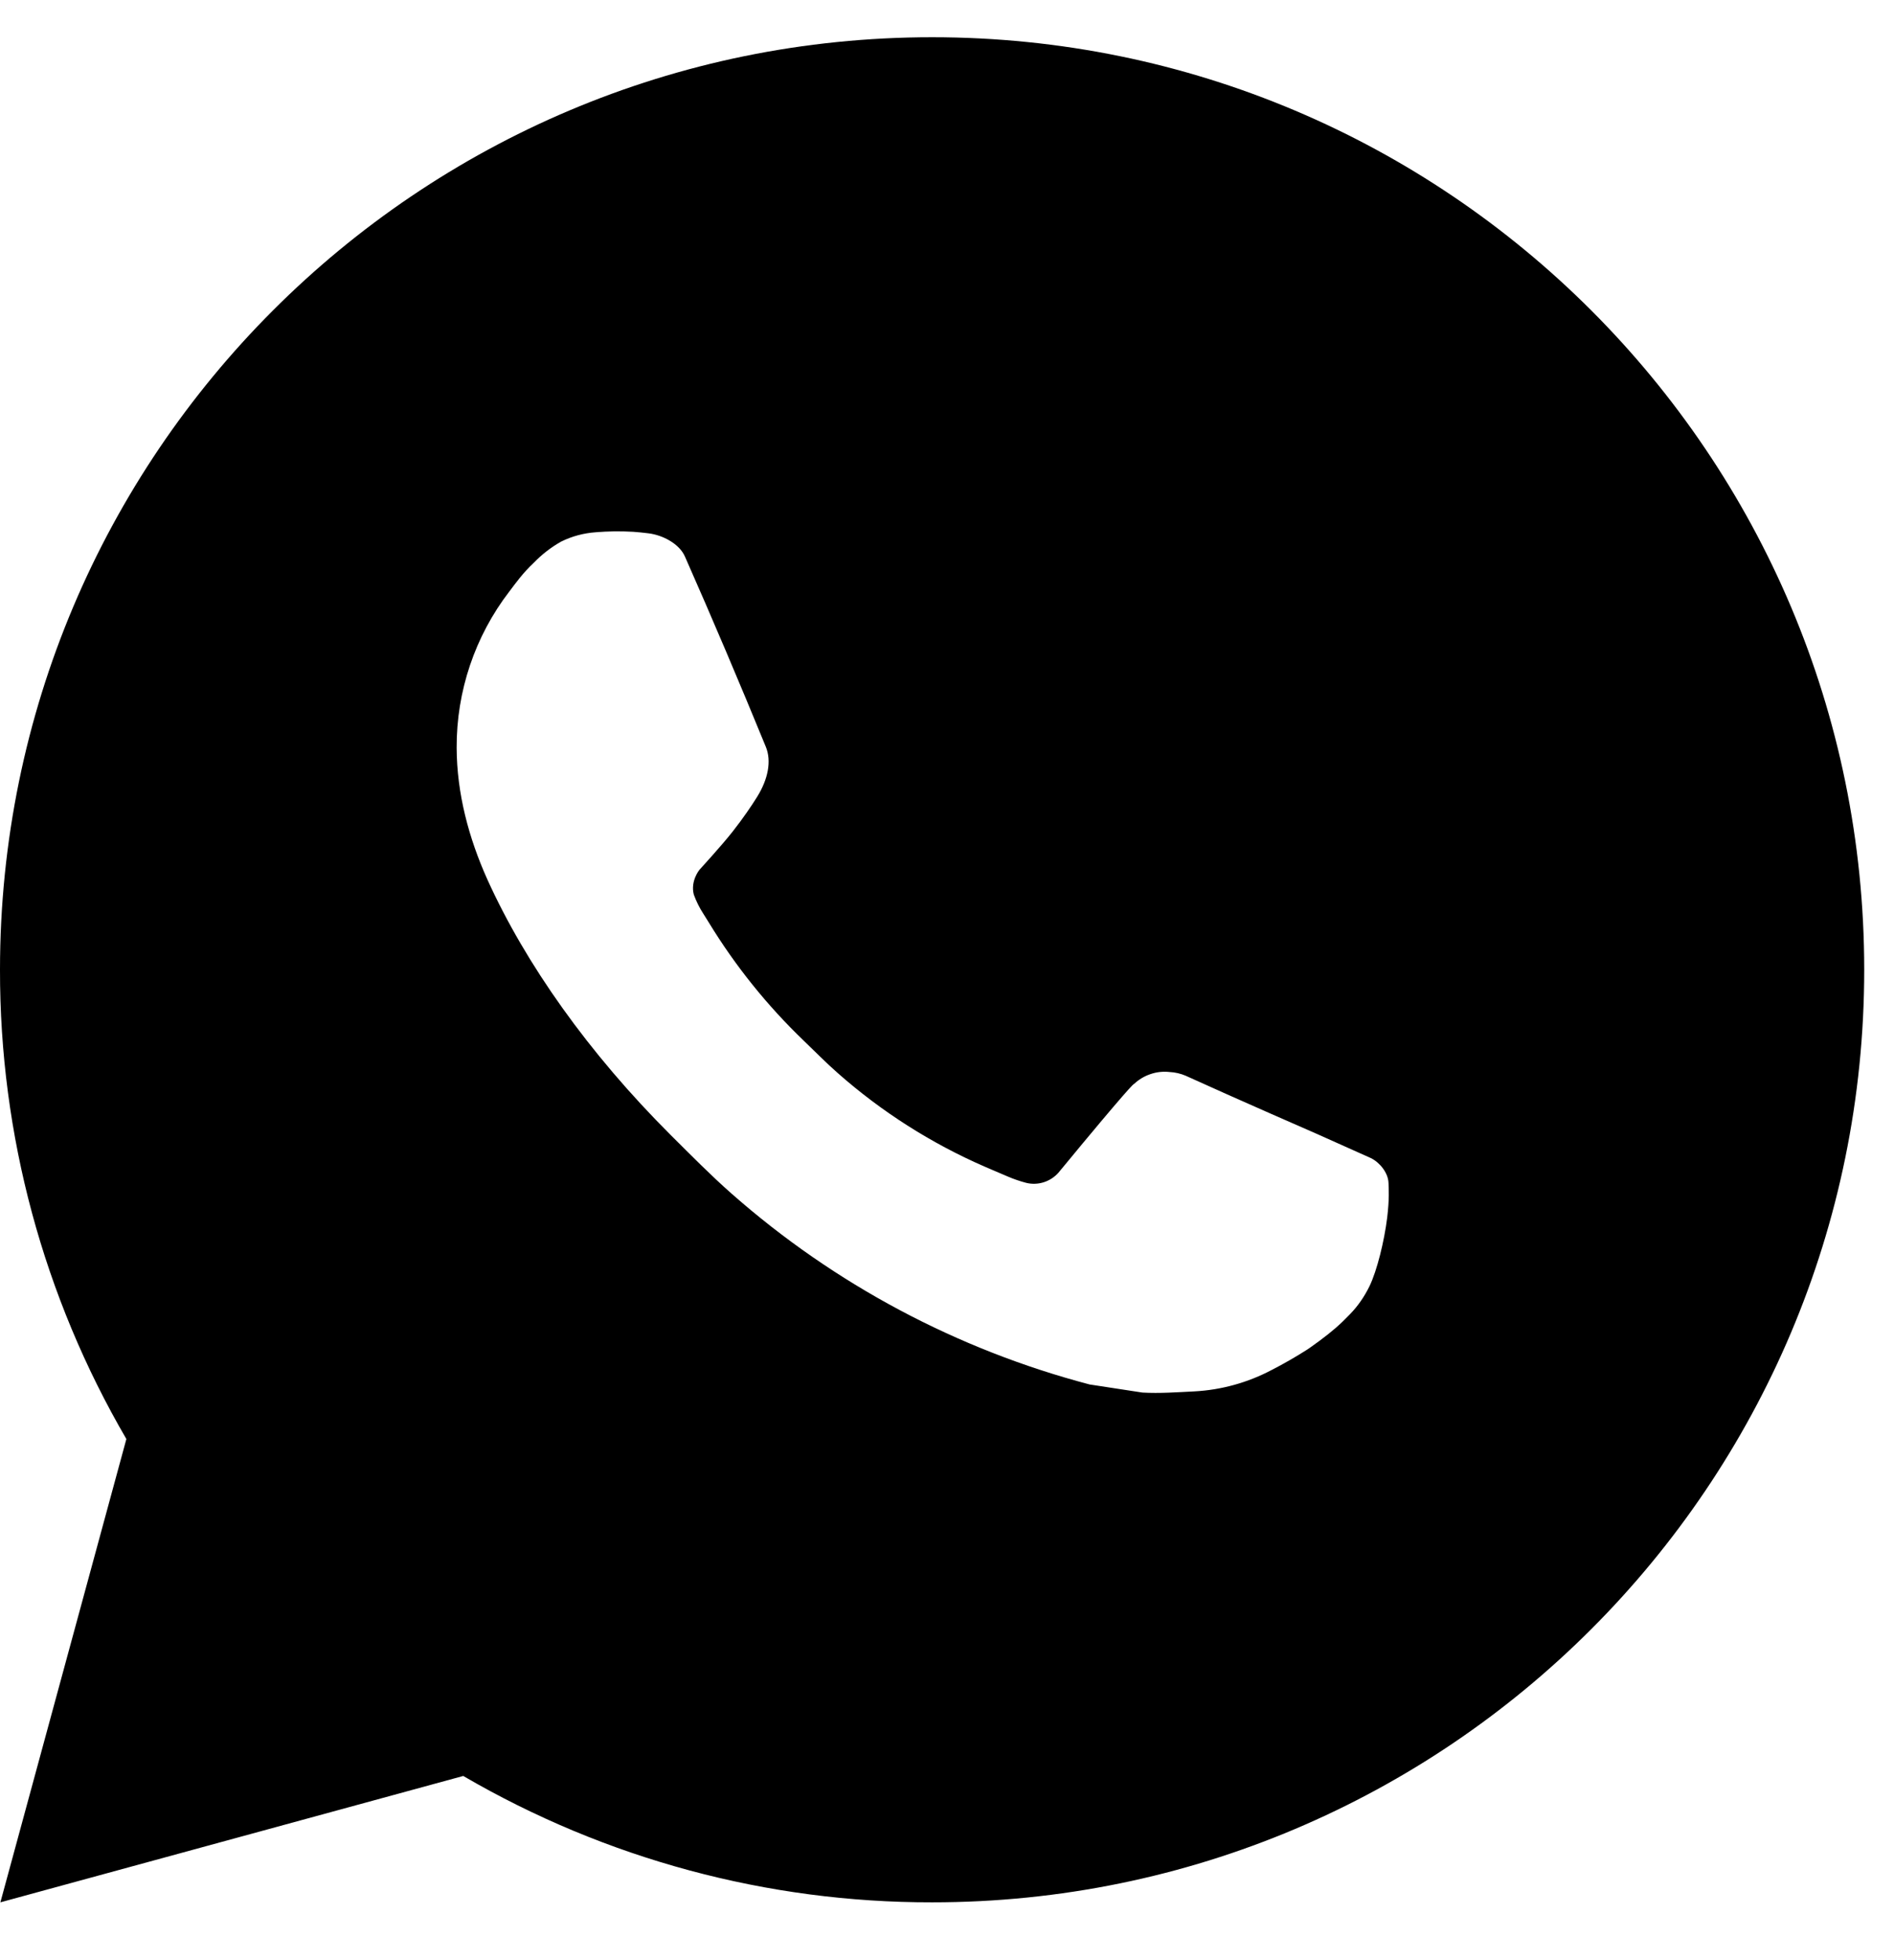 <?xml version="1.0" encoding="UTF-8"?> <svg xmlns="http://www.w3.org/2000/svg" width="29" height="30" viewBox="0 0 29 30" fill="none"><path d="M14.272 0.57C22.155 0.57 28.544 6.96 28.544 14.842C28.544 22.725 22.155 29.115 14.272 29.115C11.75 29.119 9.272 28.451 7.093 27.181L0.006 29.115L1.935 22.024C0.664 19.845 -0.004 17.366 2.17917e-05 14.842C2.17917e-05 6.96 6.39 0.57 14.272 0.57ZM9.408 8.135L9.123 8.146C8.938 8.159 8.758 8.207 8.592 8.289C8.437 8.376 8.296 8.486 8.172 8.614C8.001 8.775 7.904 8.915 7.8 9.051C7.272 9.737 6.988 10.58 6.992 11.446C6.995 12.145 7.177 12.826 7.463 13.462C8.047 14.75 9.007 16.113 10.274 17.376C10.58 17.68 10.88 17.985 11.202 18.269C12.777 19.656 14.654 20.655 16.683 21.189L17.493 21.313C17.757 21.328 18.021 21.308 18.287 21.295C18.703 21.273 19.108 21.16 19.476 20.965C19.663 20.869 19.845 20.764 20.022 20.651C20.022 20.651 20.083 20.61 20.201 20.523C20.393 20.38 20.512 20.279 20.672 20.112C20.792 19.988 20.892 19.844 20.971 19.681C21.083 19.448 21.194 19.004 21.24 18.635C21.274 18.352 21.264 18.198 21.26 18.102C21.254 17.95 21.127 17.791 20.989 17.724L20.158 17.352C20.158 17.352 18.916 16.811 18.157 16.465C18.078 16.431 17.992 16.411 17.906 16.407C17.808 16.396 17.709 16.407 17.616 16.439C17.523 16.47 17.438 16.521 17.366 16.588C17.359 16.585 17.264 16.666 16.232 17.917C16.172 17.996 16.091 18.056 15.997 18.089C15.904 18.122 15.803 18.127 15.707 18.102C15.614 18.077 15.522 18.046 15.434 18.008C15.257 17.934 15.196 17.905 15.074 17.854C14.255 17.497 13.496 17.014 12.826 16.422C12.647 16.265 12.48 16.094 12.308 15.929C11.747 15.391 11.258 14.783 10.853 14.119L10.768 13.983C10.709 13.892 10.66 13.793 10.623 13.691C10.569 13.481 10.71 13.312 10.71 13.312C10.71 13.312 11.057 12.933 11.218 12.727C11.375 12.527 11.508 12.333 11.593 12.195C11.762 11.924 11.815 11.646 11.726 11.43C11.326 10.454 10.914 9.483 10.487 8.517C10.403 8.326 10.153 8.189 9.926 8.162C9.849 8.152 9.772 8.145 9.695 8.139C9.503 8.128 9.311 8.13 9.12 8.145L9.408 8.135Z" fill="black"></path></svg> 